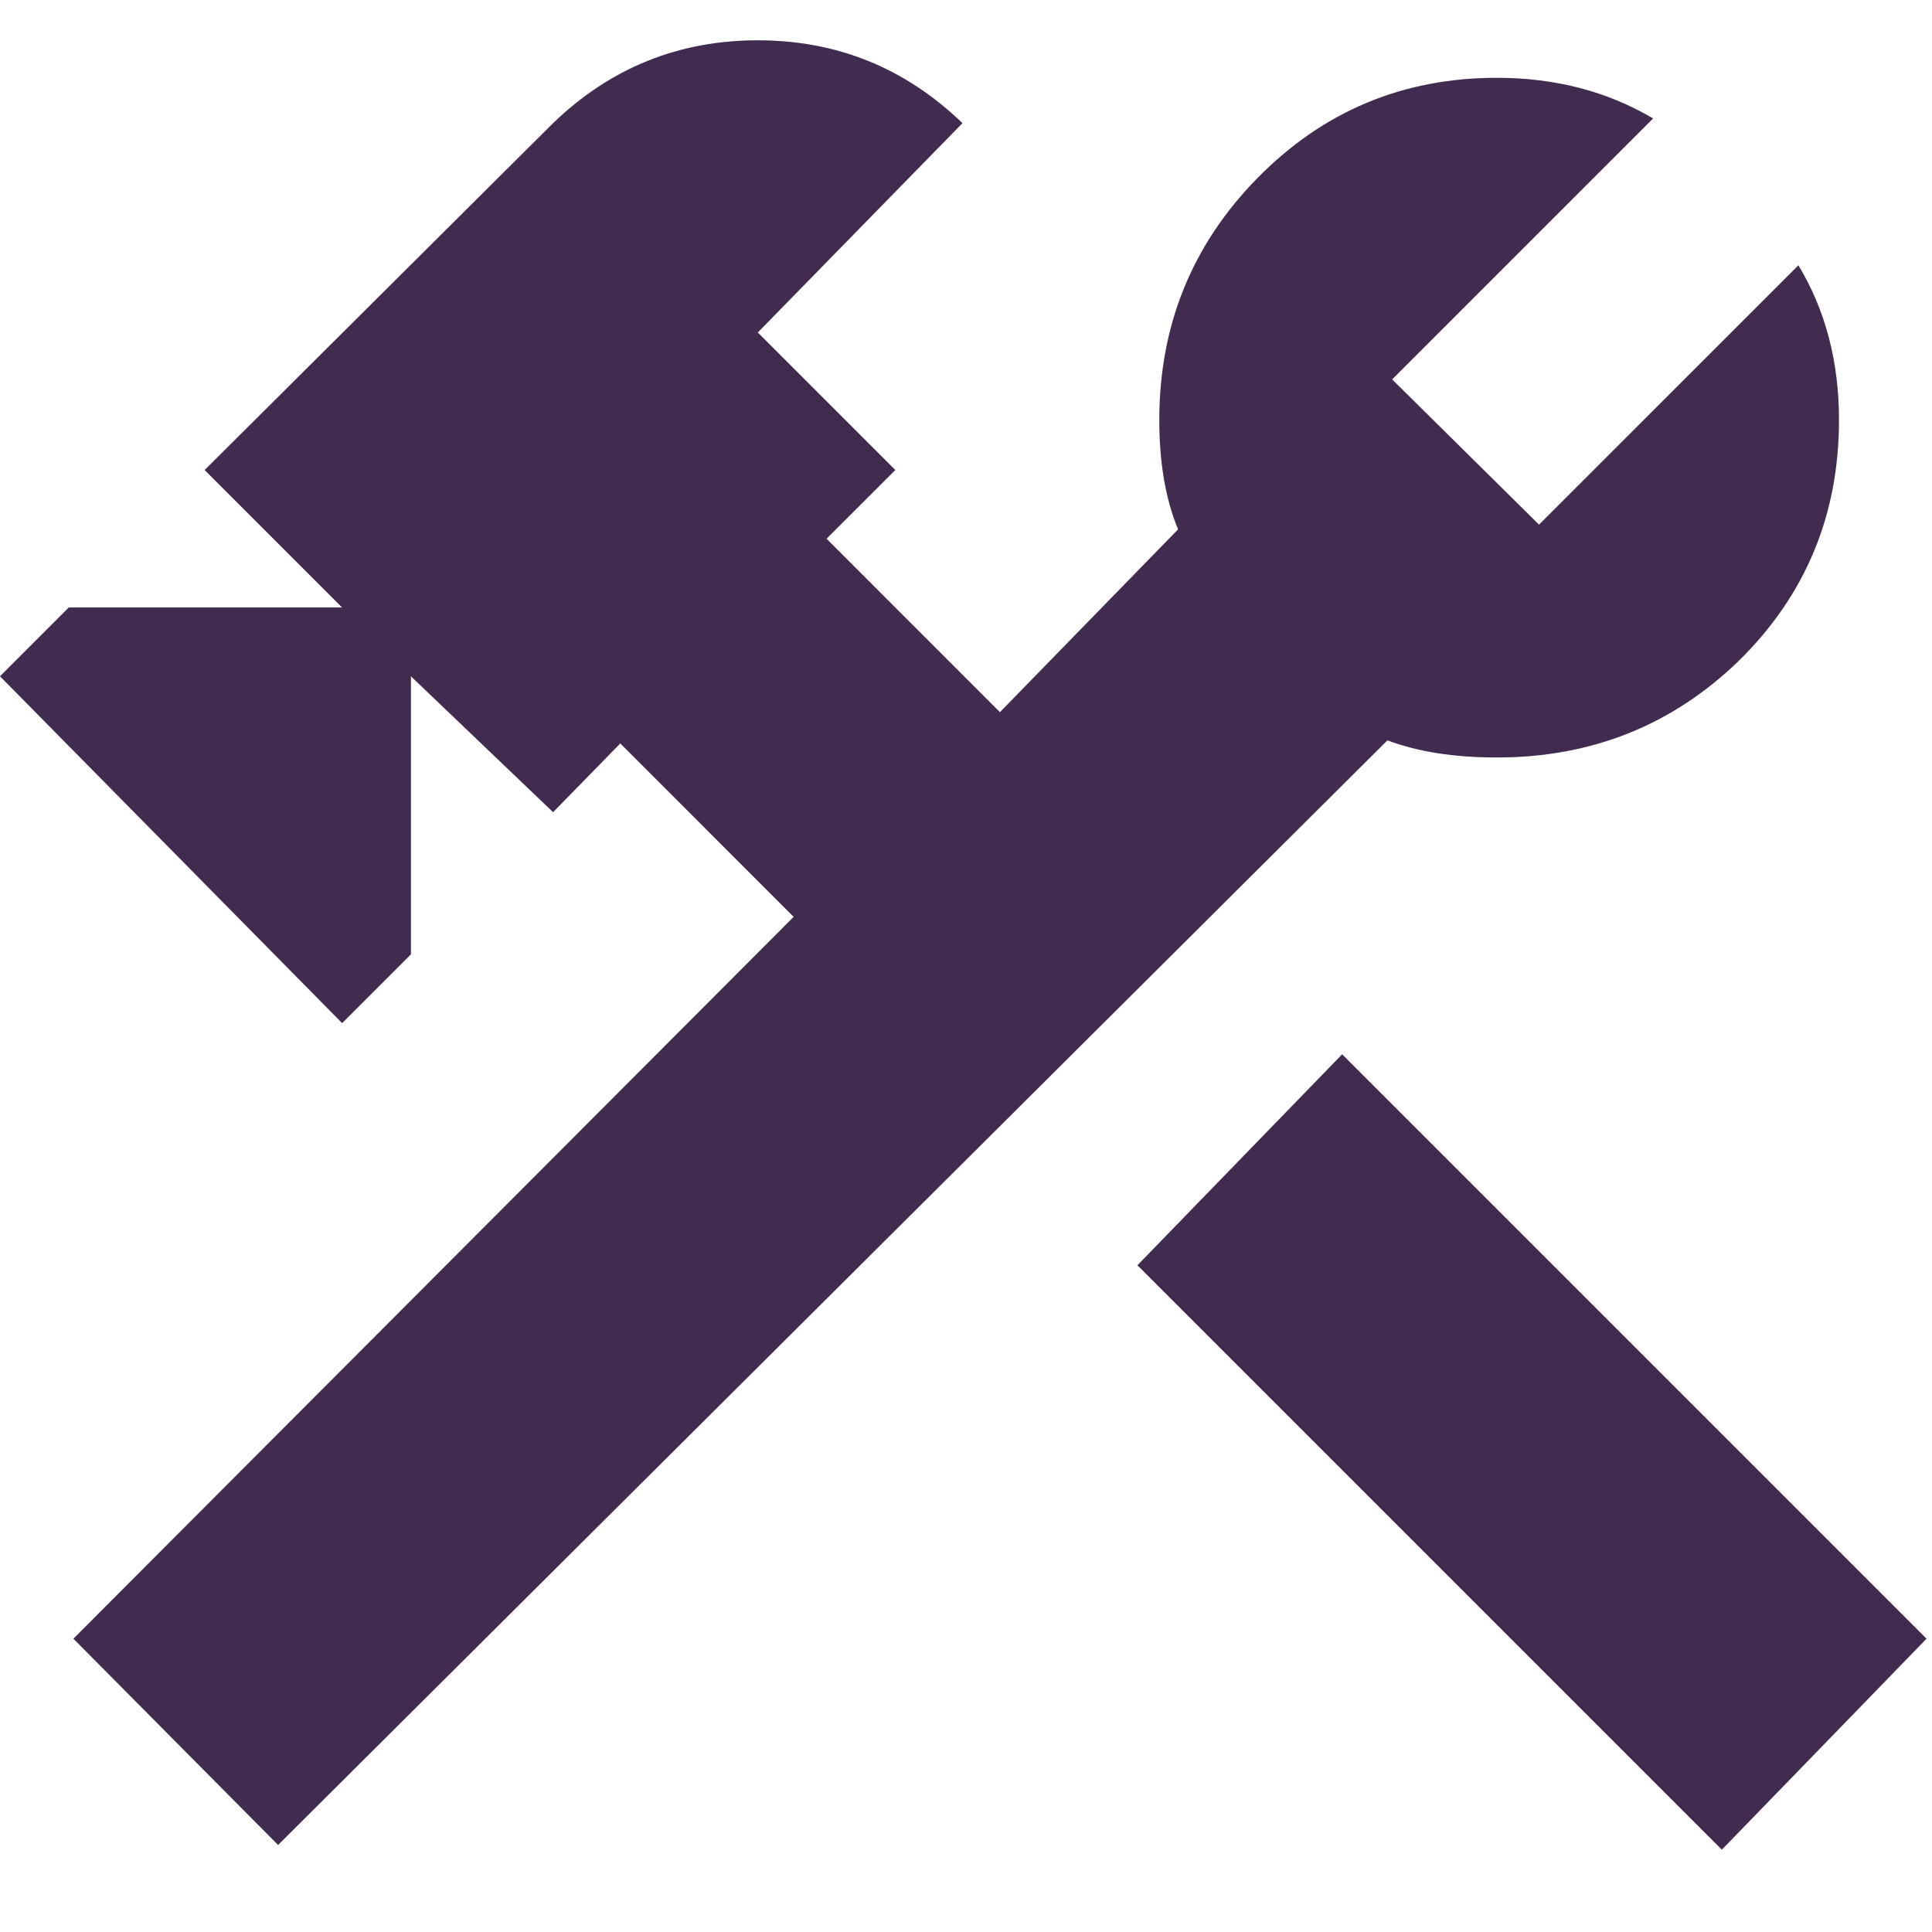 <svg width="32" height="32" viewBox="0 0 32 32" fill="none" xmlns="http://www.w3.org/2000/svg">
<path d="M18.84 20.957L28.519 30.636L31.909 27.142L22.23 17.463L18.84 20.957ZM24.792 12.546C24.085 12.546 23.481 12.451 22.98 12.262L4.606 30.558L1.216 27.142L13.146 15.186L10.274 12.313L9.161 13.452L6.806 11.201V15.807L5.667 16.946L0 11.201L1.139 10.062H5.667L3.39 7.785L9.161 2.04C10.11 1.125 11.24 0.668 12.551 0.668C13.863 0.668 14.992 1.125 15.941 2.04L12.551 5.507L14.829 7.785L13.69 8.923L16.562 11.796L19.513 8.768C19.306 8.268 19.202 7.664 19.202 6.957C19.202 5.387 19.746 4.049 20.832 2.945C21.919 1.841 23.239 1.289 24.792 1.289C25.758 1.289 26.621 1.513 27.38 1.962L23.058 6.284L25.491 8.69L29.787 4.395C30.235 5.136 30.459 5.99 30.459 6.957C30.459 8.527 29.907 9.855 28.803 10.942C27.699 12.012 26.362 12.546 24.792 12.546Z" fill="#513663"/>
<path d="M18.84 20.957L28.519 30.636L31.909 27.142L22.23 17.463L18.84 20.957ZM24.792 12.546C24.085 12.546 23.481 12.451 22.98 12.262L4.606 30.558L1.216 27.142L13.146 15.186L10.274 12.313L9.161 13.452L6.806 11.201V15.807L5.667 16.946L0 11.201L1.139 10.062H5.667L3.39 7.785L9.161 2.04C10.11 1.125 11.24 0.668 12.551 0.668C13.863 0.668 14.992 1.125 15.941 2.04L12.551 5.507L14.829 7.785L13.69 8.923L16.562 11.796L19.513 8.768C19.306 8.268 19.202 7.664 19.202 6.957C19.202 5.387 19.746 4.049 20.832 2.945C21.919 1.841 23.239 1.289 24.792 1.289C25.758 1.289 26.621 1.513 27.38 1.962L23.058 6.284L25.491 8.69L29.787 4.395C30.235 5.136 30.459 5.99 30.459 6.957C30.459 8.527 29.907 9.855 28.803 10.942C27.699 12.012 26.362 12.546 24.792 12.546Z" fill="black" fill-opacity="0.2"/>
</svg>

